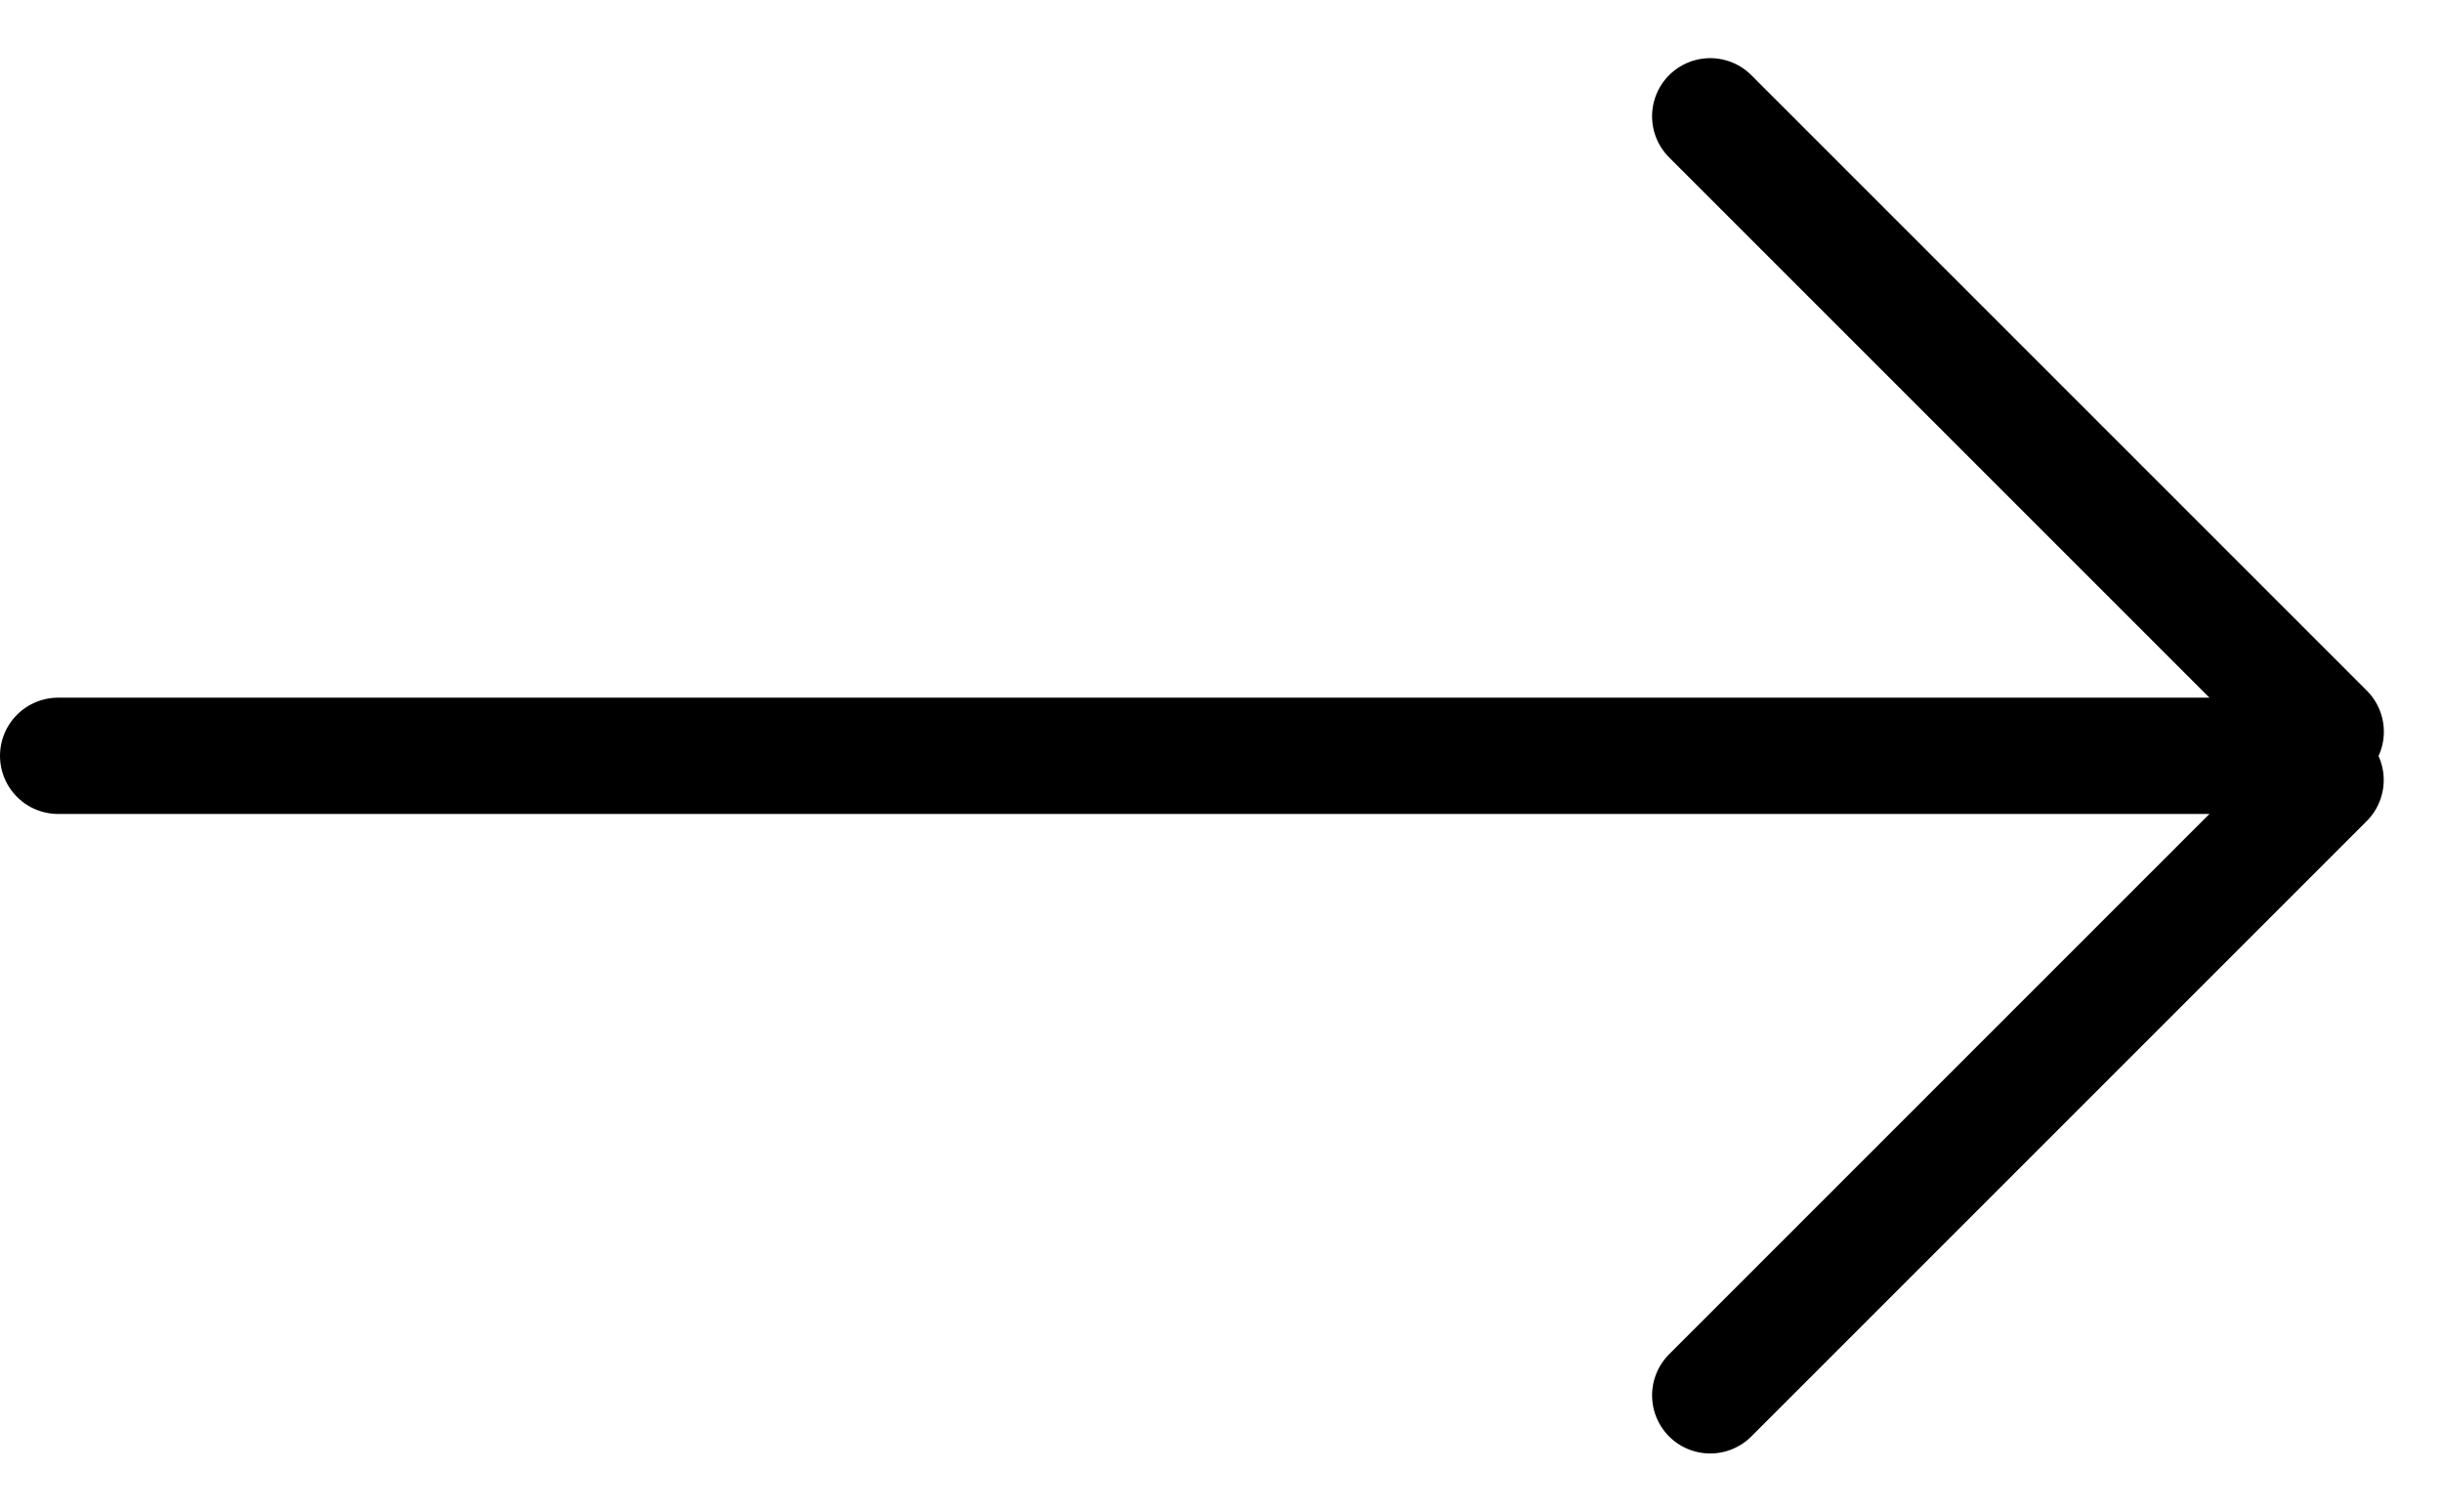 <?xml version="1.0" encoding="UTF-8"?> <svg xmlns="http://www.w3.org/2000/svg" viewBox="0 0 21 13" fill="none" stroke="currentColor" stroke-linecap="round"><line x1="0.5" y1="6.5" x2="19.5" y2="6.5"></line><line x1="14.707" y1="1" x2="20" y2="6.293"></line><line x1="0.5" y1="-0.5" x2="7.985" y2="-0.5" transform="matrix(0.707 -0.707 -0.707 -0.707 14 12)"></line></svg> 